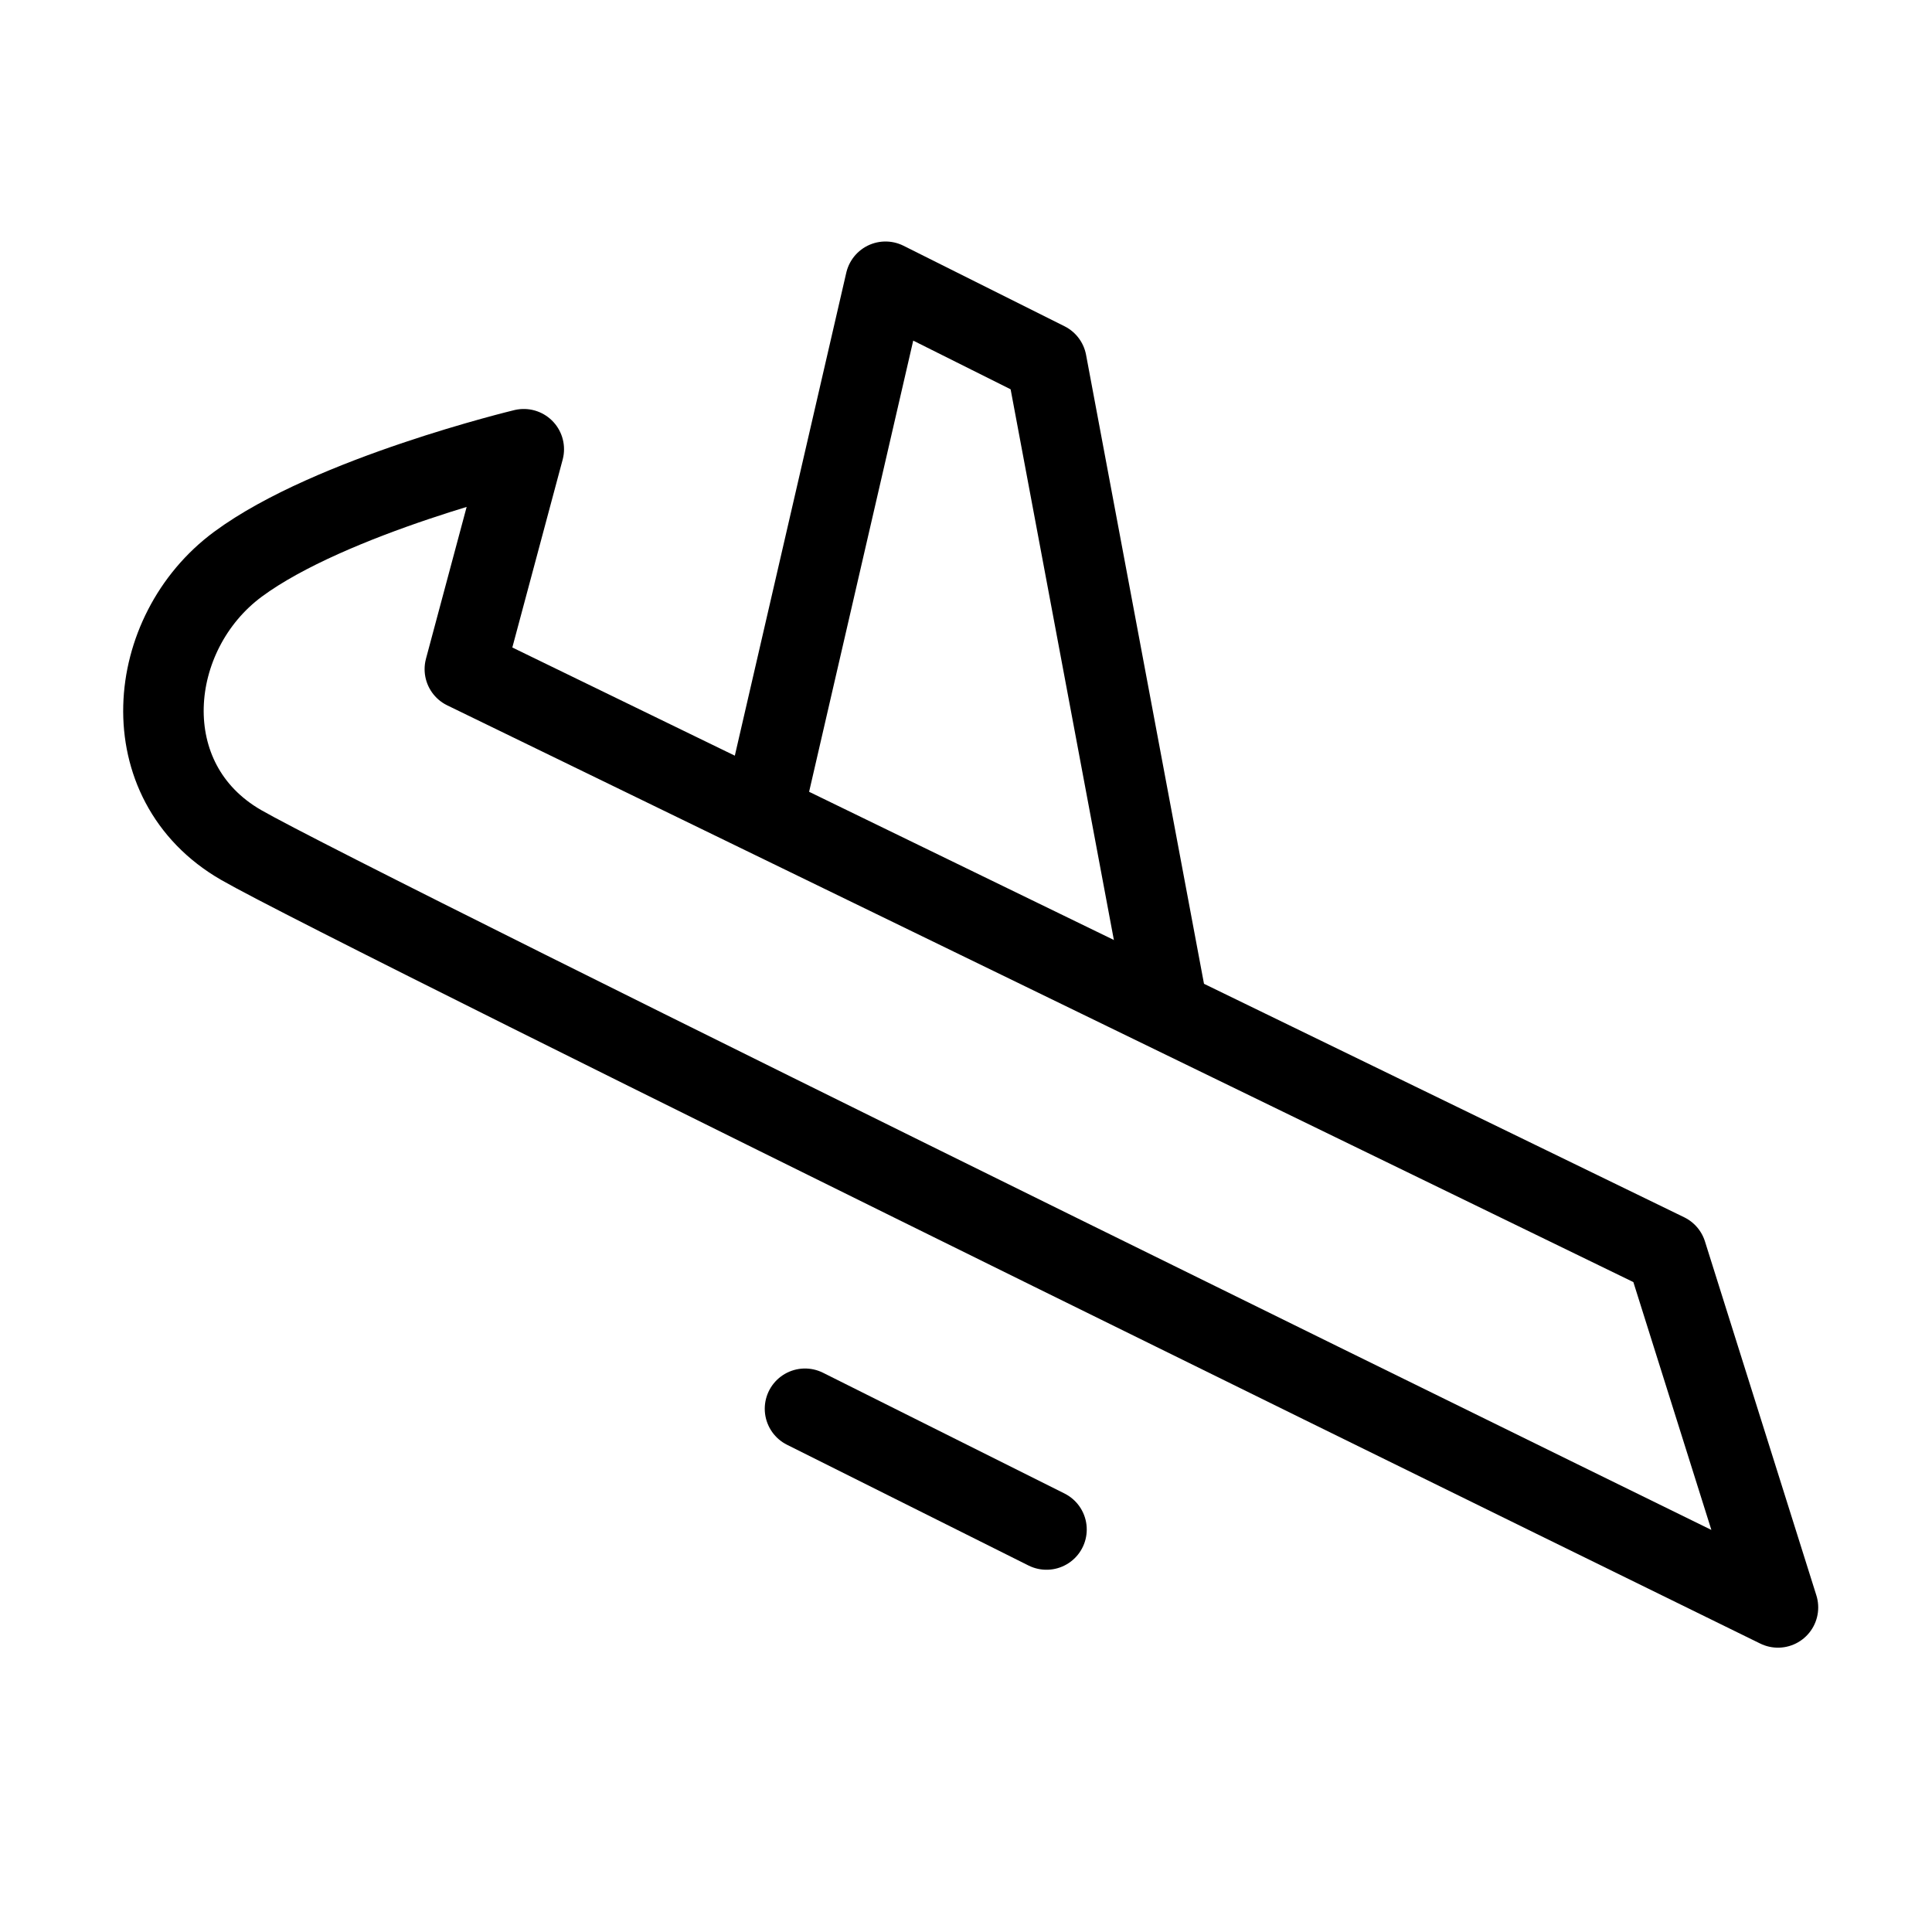 <svg viewBox="0 0 48 48" fill="none" xmlns="http://www.w3.org/2000/svg"><g clip-path=" url(#icon-descend-o-c1e0cd6d ) "><path d="M11.549 16.625L13.013 11.161C13.013 11.161 8.219 12.313 5.912 14.018C3.605 15.724 3.26 19.417 5.987 20.991C8.713 22.565 44.173 39.936 44.173 39.936L41.405 31.142L11.549 16.625Z" fill="none" stroke="currentColor" stroke-width="2" stroke-linecap="round" stroke-linejoin="round"/><path d="M20 35L26 38" stroke="currentColor" stroke-width="2" stroke-linecap="round" stroke-linejoin="round"/><path d="M29 25L26 9L22 7L19 20" stroke="currentColor" stroke-width="2" stroke-linecap="round" stroke-linejoin="round"/></g><defs><clipPath id="icon-descend-o-c1e0cd6d "><rect width="48" height="48" fill="currentColor"/></clipPath></defs></svg>